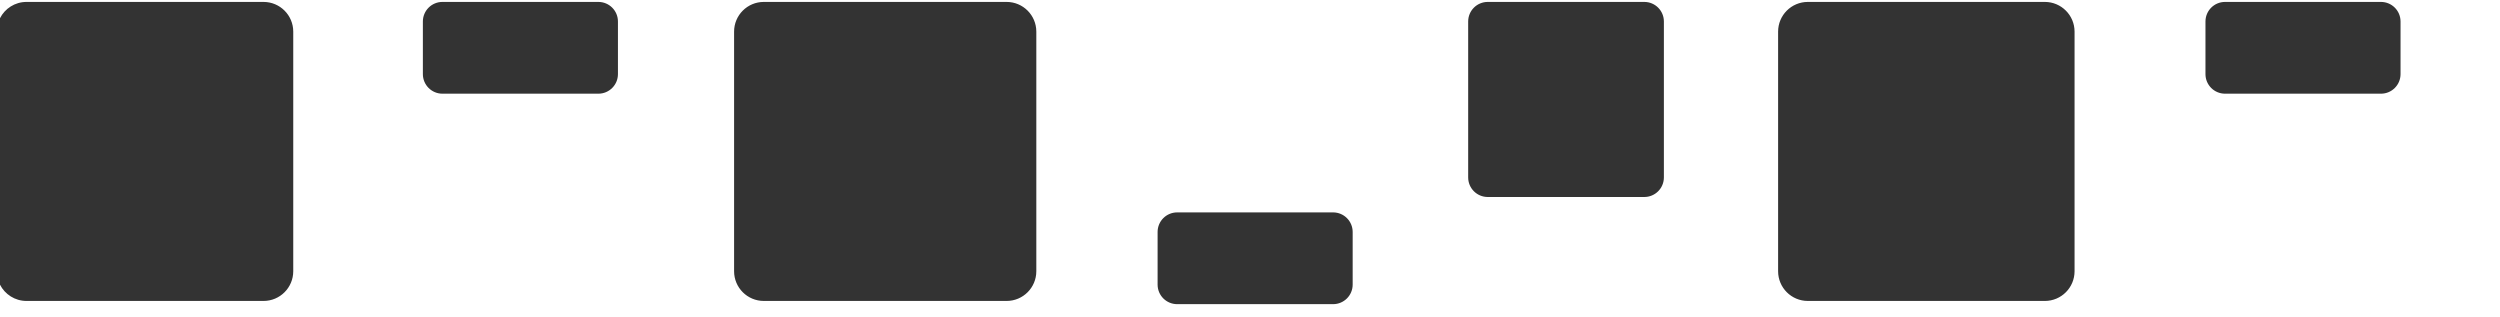 <?xml version="1.0" encoding="UTF-8"?> <svg xmlns="http://www.w3.org/2000/svg" width="3896" height="494" viewBox="0 0 3896 494" fill="none"><rect x="0" y="0" width="3896" height="494" fill="#333333" stroke="none"/> <path fill-rule="evenodd" clip-rule="evenodd" d="M3896 0H0V28.357C7.647 13.31 23.275 3 41.31 3H410.69C436.266 3 457 23.734 457 49.31V422.69C457 448.266 436.266 469 410.69 469H41.31C23.275 469 7.647 458.69 0 443.643V494H3896V0ZM659 33.49C659 16.651 672.651 3 689.49 3H932.51C949.349 3 963 16.651 963 33.49V115.51C963 132.349 949.349 146 932.51 146H689.49C672.651 146 659 132.349 659 115.51V33.49ZM2817.31 3C2791.73 3 2771 23.734 2771 49.31V422.69C2771 448.266 2791.73 469 2817.31 469H3186.69C3212.27 469 3233 448.266 3233 422.69V49.31C3233 23.734 3212.27 3 3186.69 3H2817.31ZM3437 33.49C3437 16.651 3450.65 3 3467.49 3H3710.51C3727.35 3 3741 16.651 3741 33.49V115.51C3741 132.349 3727.35 146 3710.51 146H3467.49C3450.65 146 3437 132.349 3437 115.51V33.49ZM2318.49 3C2301.65 3 2288 16.651 2288 33.49V276.51C2288 293.349 2301.65 307 2318.49 307H2562.51C2579.35 307 2593 293.349 2593 276.51V33.49C2593 16.651 2579.35 3 2562.51 3H2318.49ZM1804 361.49C1804 344.651 1817.65 331 1834.49 331H2077.51C2094.35 331 2108 344.651 2108 361.49V443.51C2108 460.349 2094.35 474 2077.51 474H1834.49C1817.65 474 1804 460.349 1804 443.51V361.49ZM1190.31 3C1164.73 3 1144 23.734 1144 49.31V422.69C1144 448.266 1164.73 469 1190.31 469H1568.69C1594.27 469 1615 448.266 1615 422.69V49.31C1615 23.734 1594.27 3 1568.69 3H1190.31Z" fill="white"></path> </svg> 